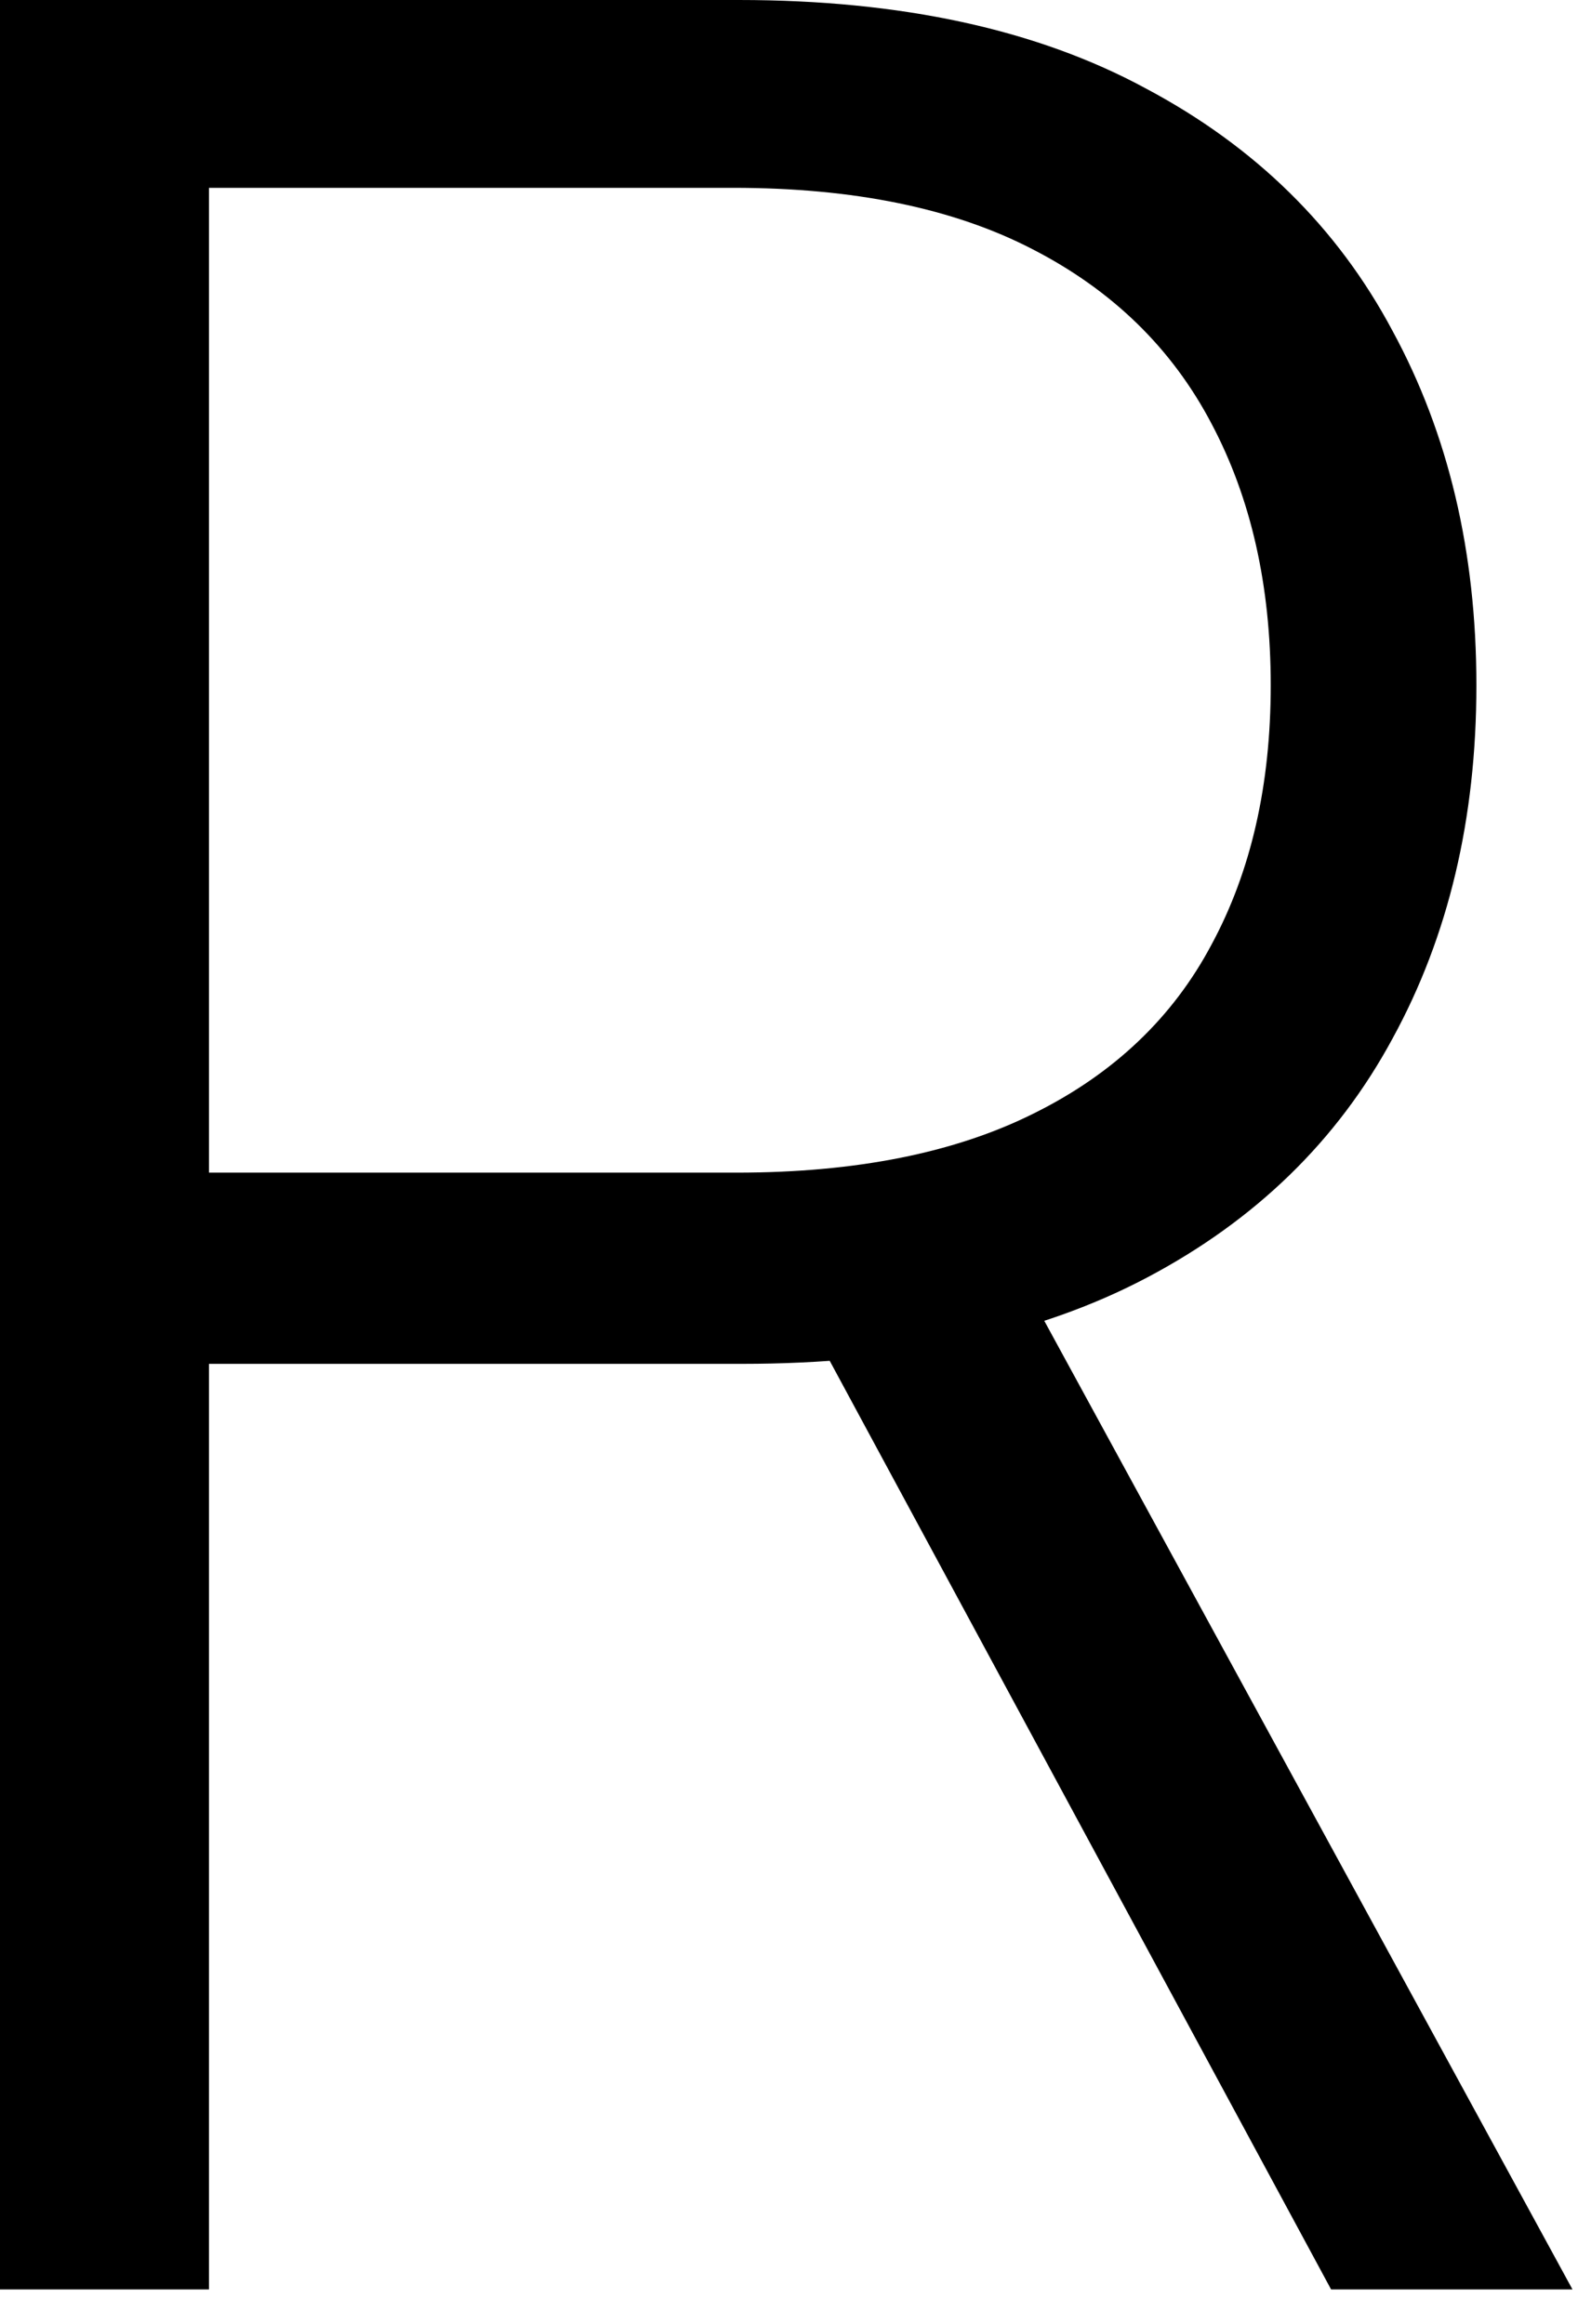 <?xml version="1.0" encoding="utf-8"?>
<svg xmlns="http://www.w3.org/2000/svg" fill="none" height="100%" overflow="visible" preserveAspectRatio="none" style="display: block;" viewBox="0 0 36 53" width="100%">
<path d="M0 52.218V0H16.854C20.559 0 23.653 0.671 26.134 2.014C28.633 3.34 30.511 5.184 31.769 7.547C33.044 9.893 33.682 12.587 33.682 15.63C33.682 18.672 33.044 21.358 31.769 23.687C30.511 26.016 28.642 27.834 26.16 29.143C23.678 30.452 20.602 31.107 16.93 31.107H2.575V26.746H16.803C19.522 26.746 21.783 26.296 23.585 25.395C25.404 24.494 26.755 23.211 27.639 21.545C28.54 19.879 28.99 17.907 28.99 15.63C28.99 13.352 28.54 11.363 27.639 9.663C26.738 7.946 25.378 6.621 23.559 5.686C21.757 4.751 19.48 4.284 16.726 4.284H4.768V52.218H0ZM23.024 28.659L35.874 52.218H30.367L17.644 28.659H23.024Z" fill="black" id="Vector"/>
</svg>